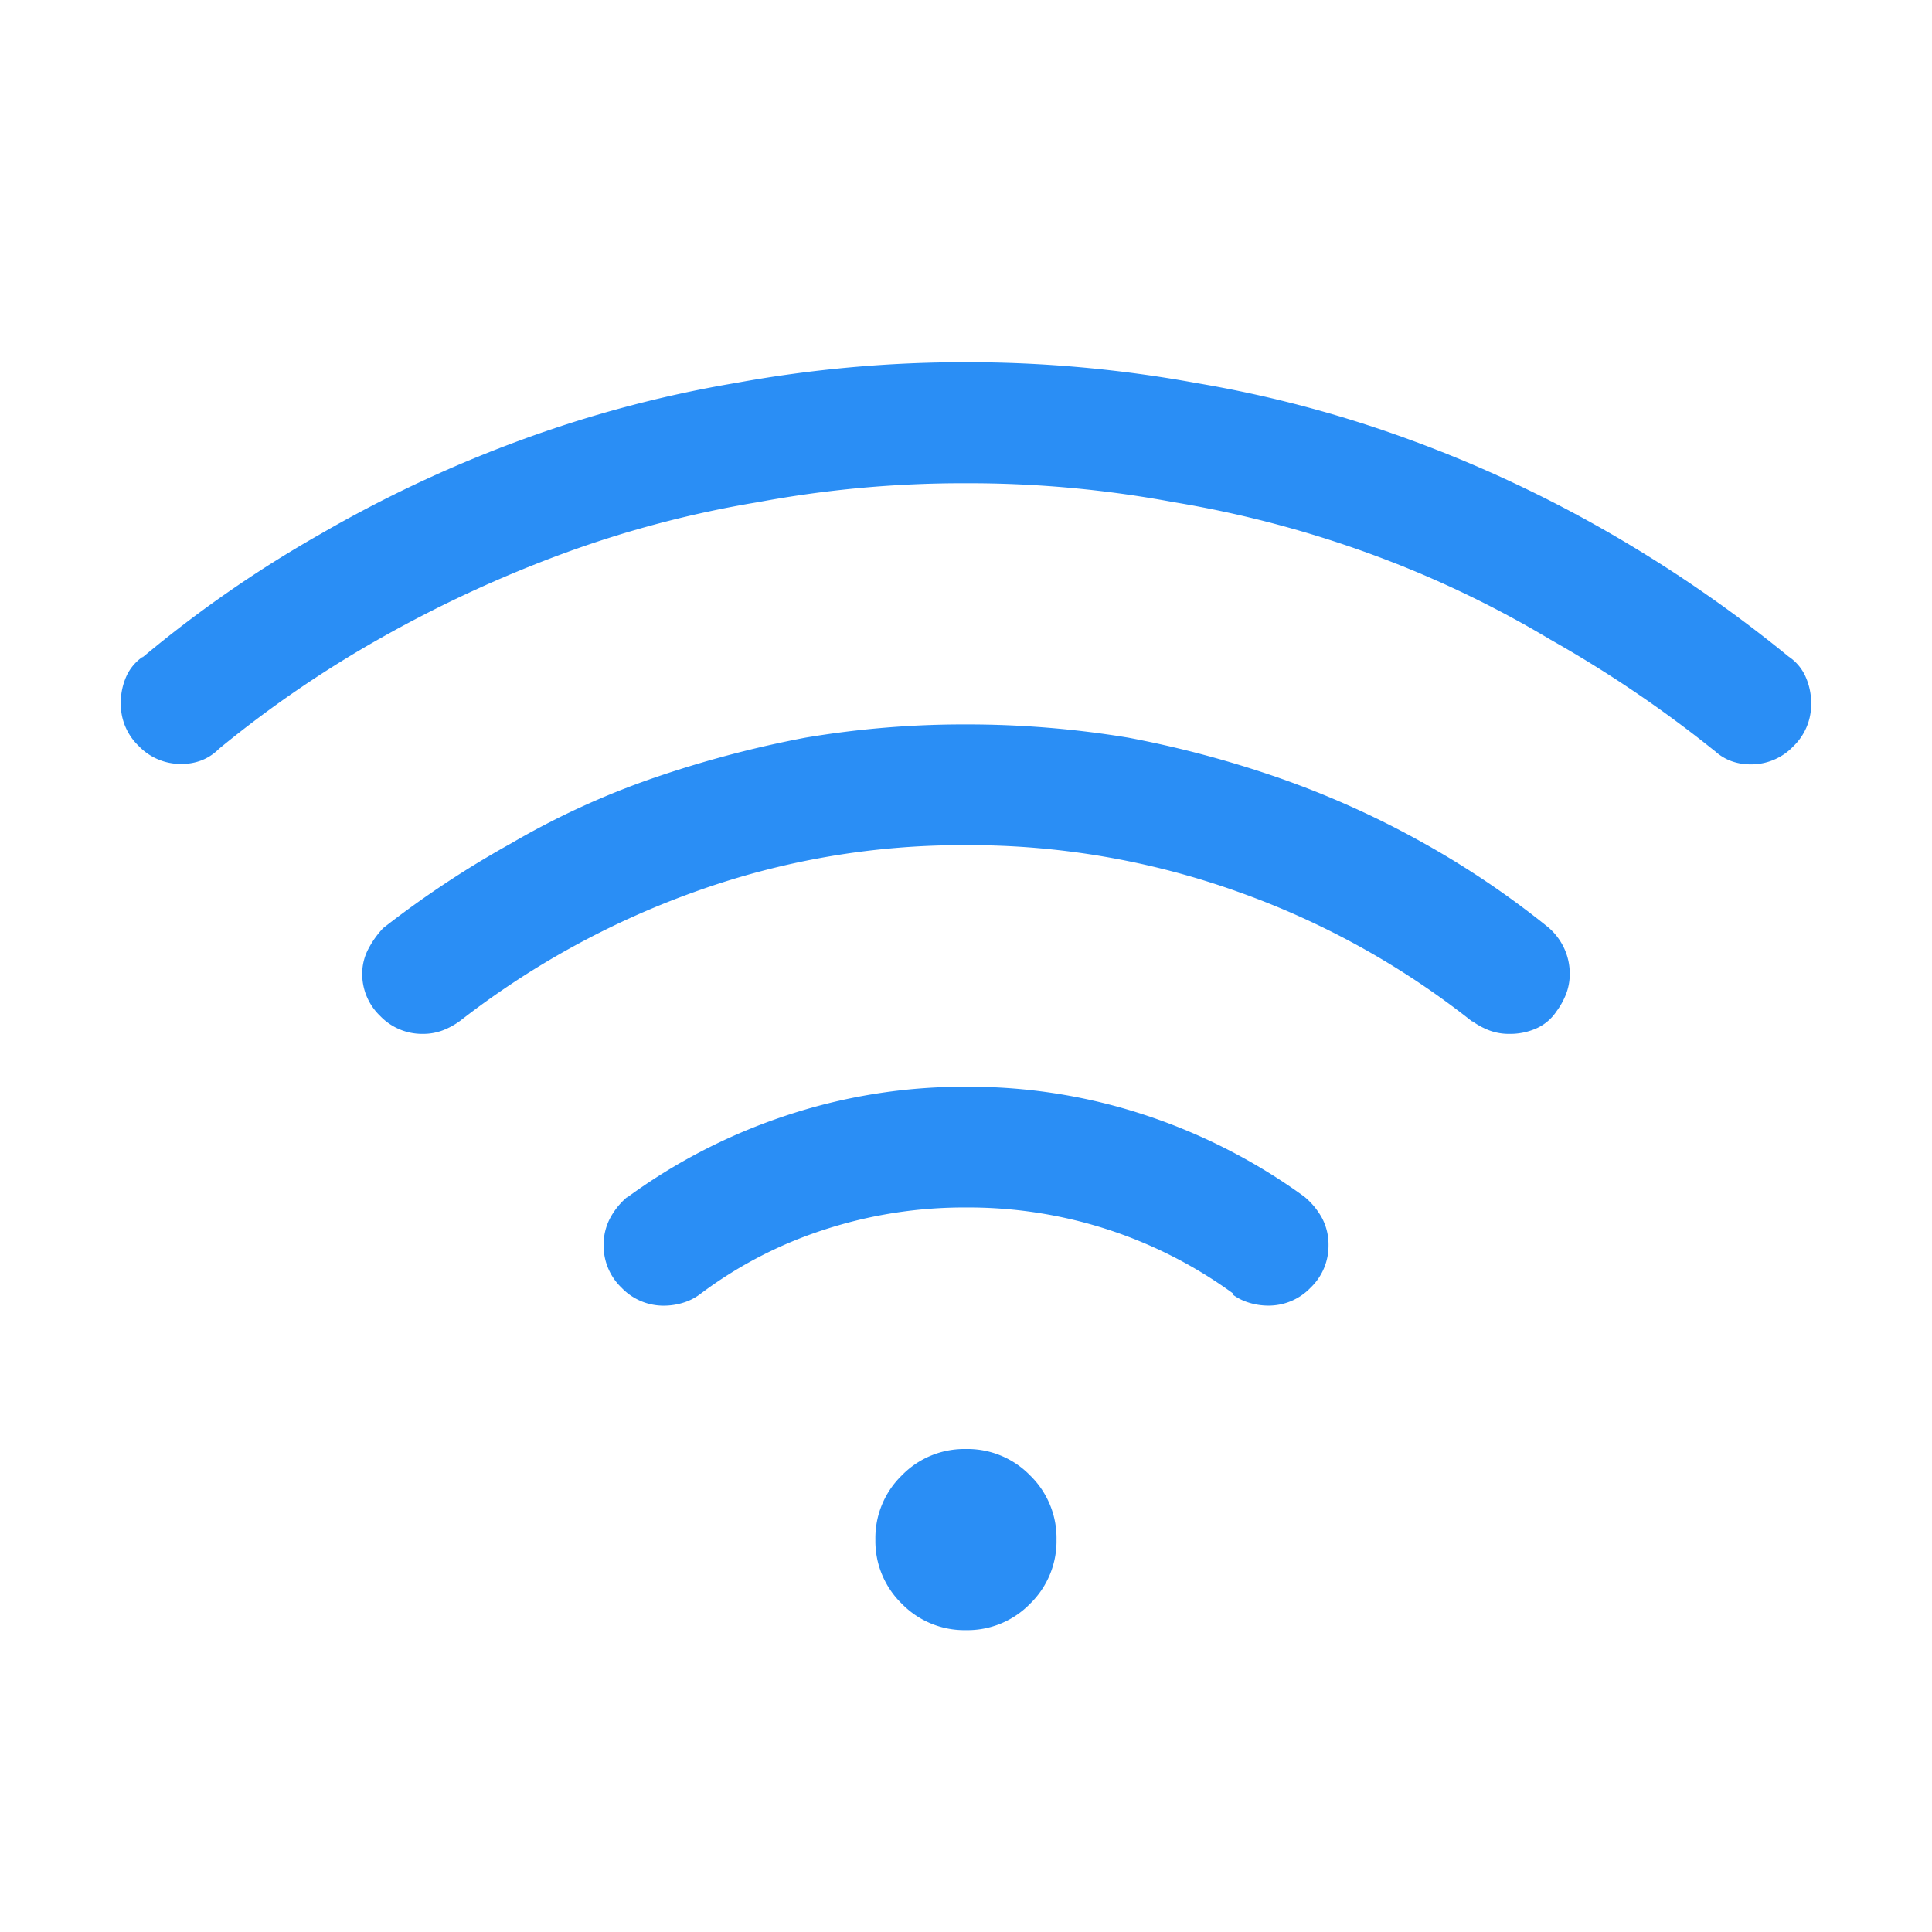 <svg id="home-sez4-el1-icn4" xmlns="http://www.w3.org/2000/svg" xmlns:xlink="http://www.w3.org/1999/xlink" width="38.036" height="38.036" viewBox="0 0 38.036 38.036">
  <defs>
    <clipPath id="clip-path">
      <rect id="Rettangolo_884" data-name="Rettangolo 884" width="38.036" height="38.036" transform="translate(0 0)" fill="#2a8ef5"/>
    </clipPath>
  </defs>
  <g id="Raggruppa_926" data-name="Raggruppa 926" clip-path="url(#clip-path)">
    <path id="Tracciato_1940" data-name="Tracciato 1940" d="M20.8-5.349a1.719,1.719,0,0,1-.52,1.263,1.719,1.719,0,0,1-1.263.52,1.719,1.719,0,0,1-1.263-.52,1.719,1.719,0,0,1-.52-1.263,1.719,1.719,0,0,1,.52-1.263,1.719,1.719,0,0,1,1.263-.52,1.719,1.719,0,0,1,1.263.52A1.719,1.719,0,0,1,20.8-5.349ZM35.213-22.733a26.5,26.5,0,0,0-3.492-2.414A25.189,25.189,0,0,0,27.8-26.986a23.656,23.656,0,0,0-4.253-1.133,25.078,25.078,0,0,0-4.532-.409,25.078,25.078,0,0,0-4.532.409,23.656,23.656,0,0,0-4.253,1.133,25.189,25.189,0,0,0-3.919,1.839A23.573,23.573,0,0,0,2.786-22.7l.037-.037a.928.928,0,0,0-.334.39,1.27,1.27,0,0,0-.111.539,1.142,1.142,0,0,0,.353.836,1.142,1.142,0,0,0,.836.353,1.091,1.091,0,0,0,.409-.074.989.989,0,0,0,.334-.223A22.08,22.08,0,0,1,7.5-23.1a24.541,24.541,0,0,1,3.566-1.653,21.1,21.1,0,0,1,3.863-1.021,22,22,0,0,1,4.086-.371,22,22,0,0,1,4.086.371,21.565,21.565,0,0,1,3.882,1.021,20.748,20.748,0,0,1,3.547,1.69,23.9,23.9,0,0,1,3.232,2.192l-.037-.037a.99.99,0,0,0,.334.223,1.091,1.091,0,0,0,.409.074,1.142,1.142,0,0,0,.836-.353,1.142,1.142,0,0,0,.353-.836,1.27,1.27,0,0,0-.111-.539A.928.928,0,0,0,35.213-22.733Zm-4.755,5.312a17.467,17.467,0,0,0-2.489-1.672A17.854,17.854,0,0,0,25.2-20.337a20.766,20.766,0,0,0-2.99-.8,19.4,19.4,0,0,0-3.194-.26,18.734,18.734,0,0,0-3.157.26,21.46,21.46,0,0,0-3.009.8,15.727,15.727,0,0,0-2.786,1.281A19.393,19.393,0,0,0,7.54-17.384l.037-.037a1.82,1.82,0,0,0-.316.427,1.044,1.044,0,0,0-.13.5,1.142,1.142,0,0,0,.353.836,1.142,1.142,0,0,0,.836.353,1.091,1.091,0,0,0,.409-.074,1.454,1.454,0,0,0,.334-.186,16.671,16.671,0,0,1,4.587-2.526,15.532,15.532,0,0,1,5.367-.929,15.688,15.688,0,0,1,5.386.929,16.083,16.083,0,0,1,4.606,2.563l-.037-.037a1.454,1.454,0,0,0,.334.186,1.091,1.091,0,0,0,.409.074,1.27,1.27,0,0,0,.539-.111.928.928,0,0,0,.39-.334,1.454,1.454,0,0,0,.186-.334,1.091,1.091,0,0,0,.074-.409,1.184,1.184,0,0,0-.111-.5A1.22,1.22,0,0,0,30.459-17.421Zm-4.792,5.312A11.4,11.4,0,0,0,22.6-13.688a11.04,11.04,0,0,0-3.584-.576,11.092,11.092,0,0,0-3.566.576,11.313,11.313,0,0,0-3.12,1.616l.037-.037a1.447,1.447,0,0,0-.353.427,1.118,1.118,0,0,0-.13.539,1.142,1.142,0,0,0,.353.836,1.142,1.142,0,0,0,.836.353,1.287,1.287,0,0,0,.371-.056,1.059,1.059,0,0,0,.334-.167A8.311,8.311,0,0,1,16.2-11.441a8.868,8.868,0,0,1,2.823-.446,8.868,8.868,0,0,1,2.823.446,8.85,8.85,0,0,1,2.452,1.263h-.037a1.059,1.059,0,0,0,.334.167,1.287,1.287,0,0,0,.371.056,1.142,1.142,0,0,0,.836-.353,1.142,1.142,0,0,0,.353-.836,1.118,1.118,0,0,0-.13-.539A1.447,1.447,0,0,0,25.667-12.109Z" transform="translate(0 35.659)" fill="#2a8ef5"/>
  </g>
</svg>
